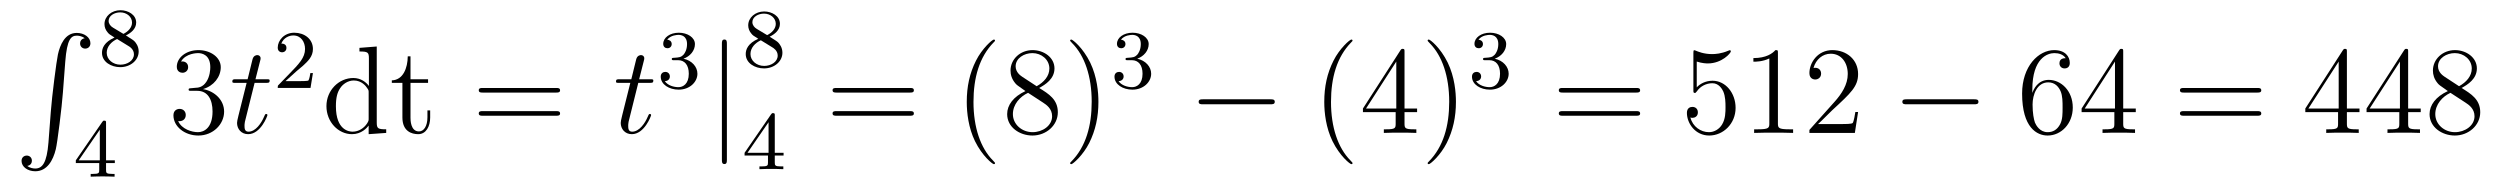 <?xml version='1.0' encoding='UTF-8'?>
<!-- This file was generated by dvisvgm 2.8.1 -->
<svg version='1.1' xmlns='http://www.w3.org/2000/svg' xmlns:xlink='http://www.w3.org/1999/xlink' width='240pt' height='18pt' viewBox='0 -18 240 18'>
<g id='page1'>
<g transform='matrix(1 0 0 -1 -127 649)'>
<path d='M131.652 653.32C131.496 651.36 131.066 650.822 130.384 650.822C130.229 650.822 129.87 650.858 129.619 651.073C129.966 651.121 130.062 651.396 130.062 651.563C130.062 651.91 129.799 652.065 129.572 652.065C129.333 652.065 129.069 651.91 129.069 651.551C129.069 650.977 129.667 650.559 130.384 650.559C131.52 650.559 132.094 651.599 132.357 652.675C132.512 653.297 132.942 656.775 133.038 658.102L133.265 661.079C133.433 663.278 133.839 663.577 134.377 663.577C134.497 663.577 134.867 663.553 135.13 663.326C134.783 663.278 134.688 663.003 134.688 662.836C134.688 662.489 134.951 662.334 135.178 662.334C135.417 662.334 135.68 662.489 135.68 662.848C135.68 663.422 135.082 663.84 134.365 663.84C133.229 663.84 132.763 662.68 132.56 661.772C132.417 661.114 131.986 657.743 131.879 656.297L131.652 653.32Z'/>
<path d='M139.086 663.597C139.532 663.812 140.073 664.21 140.073 664.832C140.073 665.589 139.301 666.019 138.56 666.019C137.715 666.019 137.03 665.437 137.03 664.688C137.03 664.393 137.133 664.122 137.333 663.892C137.468 663.724 137.5 663.708 137.994 663.397C137.006 662.959 136.791 662.377 136.791 661.931C136.791 661.055 137.675 660.553 138.544 660.553C139.524 660.553 140.313 661.214 140.313 662.059C140.313 662.561 140.042 662.895 139.914 663.031C139.779 663.158 139.771 663.166 139.086 663.597ZM137.85 664.346C137.619 664.481 137.428 664.712 137.428 664.991C137.428 665.493 137.978 665.812 138.544 665.812C139.165 665.812 139.675 665.389 139.675 664.832C139.675 664.369 139.317 663.979 138.847 663.748L137.85 664.346ZM138.241 663.254C138.273 663.238 139.181 662.68 139.317 662.592C139.444 662.521 139.858 662.266 139.858 661.788C139.858 661.174 139.213 660.792 138.56 660.792C137.85 660.792 137.245 661.278 137.245 661.931C137.245 662.529 137.691 662.999 138.241 663.254Z'/>
<path d='M137.18 655.196C137.18 655.355 137.18 655.419 137.012 655.419C136.909 655.419 136.901 655.411 136.821 655.299L134.279 651.61V651.347H136.526V650.685C136.526 650.391 136.502 650.303 135.889 650.303H135.705V650.04C136.383 650.064 136.399 650.064 136.853 650.064S137.323 650.064 138 650.04V650.303H137.817C137.203 650.303 137.18 650.391 137.18 650.685V651.347H138.024V651.61H137.18V655.196ZM136.582 654.55V651.61H134.558L136.582 654.55Z'/>
<path d='M145.36 658.532C145.156 658.52 145.108 658.507 145.108 658.4C145.108 658.281 145.168 658.281 145.383 658.281H145.933C146.949 658.281 147.404 657.444 147.404 656.296C147.404 654.73 146.591 654.312 146.005 654.312C145.431 654.312 144.451 654.587 144.104 655.376C144.487 655.316 144.833 655.531 144.833 655.961C144.833 656.308 144.582 656.547 144.248 656.547C143.961 656.547 143.65 656.38 143.65 655.926C143.65 654.862 144.714 653.989 146.041 653.989C147.463 653.989 148.515 655.077 148.515 656.284C148.515 657.384 147.631 658.245 146.483 658.448C147.523 658.747 148.193 659.619 148.193 660.552C148.193 661.496 147.213 662.189 146.053 662.189C144.858 662.189 143.973 661.46 143.973 660.588C143.973 660.109 144.343 660.014 144.523 660.014C144.774 660.014 145.061 660.193 145.061 660.552C145.061 660.934 144.774 661.102 144.511 661.102C144.439 661.102 144.415 661.102 144.379 661.09C144.833 661.902 145.957 661.902 146.017 661.902C146.412 661.902 147.188 661.723 147.188 660.552C147.188 660.325 147.153 659.655 146.806 659.141C146.448 658.615 146.041 658.579 145.718 658.567L145.36 658.532Z'/>
<path d='M151.442 659.046H152.541C152.769 659.046 152.888 659.046 152.888 659.261C152.888 659.392 152.816 659.392 152.577 659.392H151.525L151.968 661.137C152.016 661.305 152.016 661.329 152.016 661.413C152.016 661.604 151.86 661.711 151.704 661.711C151.609 661.711 151.334 661.675 151.239 661.293L150.772 659.392H149.649C149.409 659.392 149.302 659.392 149.302 659.165C149.302 659.046 149.385 659.046 149.613 659.046H150.677L149.888 655.89C149.792 655.471 149.756 655.352 149.756 655.196C149.756 654.634 150.151 654.12 150.82 654.12C152.027 654.12 152.673 655.866 152.673 655.949C152.673 656.021 152.625 656.057 152.553 656.057C152.529 656.057 152.482 656.057 152.458 656.009C152.446 655.997 152.434 655.985 152.35 655.794C152.099 655.196 151.549 654.36 150.856 654.36C150.497 654.36 150.473 654.658 150.473 654.921C150.473 654.933 150.473 655.16 150.509 655.304L151.442 659.046Z'/>
<path d='M155.487 660.186C155.615 660.305 155.949 660.568 156.077 660.68C156.571 661.134 157.041 661.572 157.041 662.297C157.041 663.245 156.244 663.859 155.248 663.859C154.292 663.859 153.662 663.134 153.662 662.425C153.662 662.034 153.973 661.978 154.085 661.978C154.252 661.978 154.499 662.098 154.499 662.401C154.499 662.815 154.101 662.815 154.005 662.815C154.236 663.397 154.77 663.596 155.16 663.596C155.902 663.596 156.284 662.967 156.284 662.297C156.284 661.468 155.702 660.863 154.762 659.899L153.758 658.863C153.662 658.775 153.662 658.759 153.662 658.56H156.81L157.041 659.986H156.794C156.77 659.827 156.706 659.428 156.611 659.277C156.563 659.213 155.957 659.213 155.83 659.213H154.411L155.487 660.186Z'/>
<path d='M161.506 662.405V662.058C162.319 662.058 162.415 661.974 162.415 661.388V658.747C162.164 659.093 161.65 659.512 160.921 659.512C159.534 659.512 158.338 658.34 158.338 656.81C158.338 655.292 159.474 654.12 160.789 654.12C161.697 654.12 162.223 654.718 162.391 654.945V654.12L164.076 654.24V654.587C163.263 654.587 163.168 654.67 163.168 655.256V662.536L161.506 662.405ZM162.391 655.639C162.391 655.423 162.391 655.387 162.223 655.125C161.937 654.706 161.447 654.36 160.849 654.36C160.538 654.36 159.247 654.479 159.247 656.798C159.247 657.659 159.39 658.137 159.653 658.532C159.893 658.902 160.371 659.273 160.968 659.273C161.709 659.273 162.128 658.735 162.248 658.543C162.391 658.34 162.391 658.316 162.391 658.101V655.639ZM166.408 659.046H168.094V659.392H166.408V661.592H166.145C166.133 660.468 165.703 659.321 164.615 659.285V659.046H165.631V655.722C165.631 654.395 166.516 654.12 167.149 654.12C167.902 654.12 168.297 654.862 168.297 655.722V656.404H168.034V655.746C168.034 654.886 167.687 654.383 167.221 654.383C166.408 654.383 166.408 655.495 166.408 655.698V659.046Z'/>
<path d='M180.384 658.113C180.551 658.113 180.767 658.113 180.767 658.328C180.767 658.555 180.564 658.555 180.384 658.555H173.343C173.176 658.555 172.961 658.555 172.961 658.34C172.961 658.113 173.164 658.113 173.343 658.113H180.384ZM180.384 655.89C180.551 655.89 180.767 655.89 180.767 656.105C180.767 656.332 180.564 656.332 180.384 656.332H173.343C173.176 656.332 172.961 656.332 172.961 656.117C172.961 655.89 173.164 655.89 173.343 655.89H180.384Z'/>
<path d='M188.275 659.046H189.375C189.602 659.046 189.721 659.046 189.721 659.261C189.721 659.392 189.65 659.392 189.411 659.392H188.359L188.801 661.137C188.849 661.305 188.849 661.329 188.849 661.413C188.849 661.604 188.694 661.711 188.538 661.711C188.442 661.711 188.168 661.675 188.072 661.293L187.606 659.392H186.482C186.243 659.392 186.135 659.392 186.135 659.165C186.135 659.046 186.219 659.046 186.446 659.046H187.51L186.721 655.89C186.625 655.471 186.59 655.352 186.59 655.196C186.59 654.634 186.984 654.12 187.654 654.12C188.861 654.12 189.506 655.866 189.506 655.949C189.506 656.021 189.459 656.057 189.387 656.057C189.363 656.057 189.315 656.057 189.291 656.009C189.279 655.997 189.267 655.985 189.184 655.794C188.933 655.196 188.383 654.36 187.689 654.36C187.331 654.36 187.307 654.658 187.307 654.921C187.307 654.933 187.307 655.16 187.343 655.304L188.275 659.046Z'/>
<path d='M192.096 661.222C192.726 661.222 193.124 660.759 193.124 659.922C193.124 658.927 192.558 658.632 192.136 658.632C191.697 658.632 191.1 658.791 190.821 659.213C191.108 659.213 191.307 659.397 191.307 659.66C191.307 659.915 191.124 660.098 190.869 660.098C190.654 660.098 190.431 659.962 190.431 659.644C190.431 658.887 191.243 658.393 192.152 658.393C193.212 658.393 193.952 659.126 193.952 659.922C193.952 660.584 193.427 661.19 192.614 661.365C193.243 661.588 193.714 662.13 193.714 662.767C193.714 663.405 192.996 663.859 192.168 663.859C191.315 663.859 190.67 663.397 190.67 662.791C190.67 662.496 190.869 662.369 191.076 662.369C191.323 662.369 191.483 662.544 191.483 662.775C191.483 663.07 191.228 663.182 191.052 663.19C191.387 663.628 192 663.652 192.144 663.652C192.35 663.652 192.956 663.588 192.956 662.767C192.956 662.209 192.726 661.875 192.614 661.747C192.376 661.5 192.192 661.484 191.706 661.452C191.554 661.445 191.49 661.437 191.49 661.333C191.49 661.222 191.562 661.222 191.697 661.222H192.096Z'/>
<path d='M196.781 662.775C196.781 662.99 196.781 663.206 196.542 663.206C196.302 663.206 196.302 662.99 196.302 662.775V651.682C196.302 651.467 196.302 651.252 196.542 651.252C196.781 651.252 196.781 651.467 196.781 651.682V662.775Z'/>
<path d='M200.886 663.477C201.332 663.692 201.874 664.09 201.874 664.712C201.874 665.469 201.101 665.899 200.359 665.899C199.516 665.899 198.829 665.317 198.829 664.568C198.829 664.273 198.934 664.002 199.133 663.772C199.268 663.604 199.3 663.588 199.794 663.277C198.805 662.839 198.59 662.257 198.59 661.811C198.59 660.935 199.475 660.433 200.344 660.433C201.324 660.433 202.112 661.094 202.112 661.939C202.112 662.441 201.841 662.775 201.714 662.911C201.578 663.038 201.571 663.046 200.886 663.477ZM199.65 664.226C199.42 664.361 199.228 664.592 199.228 664.871C199.228 665.373 199.778 665.692 200.344 665.692C200.965 665.692 201.475 665.269 201.475 664.712C201.475 664.249 201.116 663.859 200.646 663.628L199.65 664.226ZM200.041 663.134C200.072 663.118 200.981 662.56 201.116 662.472C201.244 662.401 201.659 662.146 201.659 661.668C201.659 661.054 201.013 660.672 200.359 660.672C199.65 660.672 199.045 661.158 199.045 661.811C199.045 662.409 199.49 662.879 200.041 663.134Z'/>
<path d='M201.379 655.916C201.379 656.075 201.379 656.139 201.212 656.139C201.109 656.139 201.101 656.131 201.02 656.019L198.479 652.33V652.067H200.726V651.405C200.726 651.111 200.702 651.023 200.089 651.023H199.906V650.76C200.582 650.784 200.599 650.784 201.053 650.784S201.523 650.784 202.2 650.76V651.023H202.016C201.403 651.023 201.379 651.111 201.379 651.405V652.067H202.224V652.33H201.379V655.916ZM200.782 655.27V652.33H198.758L200.782 655.27Z'/>
<path d='M214.349 658.113C214.517 658.113 214.732 658.113 214.732 658.328C214.732 658.555 214.529 658.555 214.349 658.555H207.308C207.14 658.555 206.926 658.555 206.926 658.34C206.926 658.113 207.128 658.113 207.308 658.113H214.349ZM214.349 655.89C214.517 655.89 214.732 655.89 214.732 656.105C214.732 656.332 214.529 656.332 214.349 656.332H207.308C207.14 656.332 206.926 656.332 206.926 656.117C206.926 655.89 207.128 655.89 207.308 655.89H214.349Z'/>
<path d='M222.522 651.335C222.522 651.371 222.522 651.395 222.319 651.598C221.124 652.806 220.454 654.778 220.454 657.217C220.454 659.536 221.016 661.532 222.403 662.943C222.522 663.05 222.522 663.074 222.522 663.11C222.522 663.182 222.462 663.206 222.415 663.206C222.259 663.206 221.279 662.345 220.693 661.173C220.084 659.966 219.809 658.687 219.809 657.217C219.809 656.152 219.976 654.73 220.597 653.451C221.303 652.017 222.283 651.239 222.415 651.239C222.462 651.239 222.522 651.263 222.522 651.335ZM226.759 658.555C227.357 658.878 228.23 659.428 228.23 660.432C228.23 661.472 227.226 662.189 226.126 662.189C224.942 662.189 224.01 661.317 224.01 660.229C224.01 659.823 224.13 659.416 224.465 659.01C224.596 658.854 224.608 658.842 225.445 658.257C224.285 657.719 223.687 656.918 223.687 656.045C223.687 654.778 224.894 653.989 226.114 653.989C227.441 653.989 228.552 654.969 228.552 656.224C228.552 657.444 227.692 657.982 226.759 658.555ZM225.133 659.631C224.978 659.739 224.501 660.05 224.501 660.635C224.501 661.413 225.313 661.902 226.114 661.902C226.975 661.902 227.74 661.281 227.74 660.42C227.74 659.691 227.214 659.105 226.52 658.723L225.133 659.631ZM225.696 658.089L227.142 657.145C227.453 656.942 228.002 656.571 228.002 655.842C228.002 654.933 227.082 654.312 226.126 654.312C225.109 654.312 224.237 655.053 224.237 656.045C224.237 656.977 224.918 657.731 225.696 658.089ZM232.448 657.217C232.448 658.125 232.328 659.607 231.659 660.994C230.954 662.428 229.974 663.206 229.842 663.206C229.794 663.206 229.734 663.182 229.734 663.11C229.734 663.074 229.734 663.05 229.938 662.847C231.133 661.64 231.803 659.667 231.803 657.228C231.803 654.909 231.241 652.913 229.854 651.502C229.734 651.395 229.734 651.371 229.734 651.335C229.734 651.263 229.794 651.239 229.842 651.239C229.997 651.239 230.977 652.1 231.564 653.272C232.174 654.491 232.448 655.782 232.448 657.217Z'/>
<path d='M235.656 661.222C236.286 661.222 236.684 660.759 236.684 659.922C236.684 658.927 236.118 658.632 235.696 658.632C235.258 658.632 234.66 658.791 234.38 659.213C234.668 659.213 234.868 659.397 234.868 659.66C234.868 659.915 234.684 660.098 234.428 660.098C234.214 660.098 233.99 659.962 233.99 659.644C233.99 658.887 234.804 658.393 235.712 658.393C236.772 658.393 237.512 659.126 237.512 659.922C237.512 660.584 236.987 661.19 236.174 661.365C236.803 661.588 237.274 662.13 237.274 662.767C237.274 663.405 236.556 663.859 235.728 663.859C234.875 663.859 234.229 663.397 234.229 662.791C234.229 662.496 234.428 662.369 234.636 662.369C234.883 662.369 235.043 662.544 235.043 662.775C235.043 663.07 234.787 663.182 234.612 663.19C234.947 663.628 235.56 663.652 235.704 663.652C235.91 663.652 236.516 663.588 236.516 662.767C236.516 662.209 236.286 661.875 236.174 661.747C235.936 661.5 235.752 661.484 235.266 661.452C235.114 661.445 235.05 661.437 235.05 661.333C235.05 661.222 235.122 661.222 235.258 661.222H235.656Z'/>
<path d='M248.958 656.989C249.161 656.989 249.377 656.989 249.377 657.228C249.377 657.468 249.161 657.468 248.958 657.468H242.491C242.287 657.468 242.072 657.468 242.072 657.228C242.072 656.989 242.287 656.989 242.491 656.989H248.958Z'/>
<path d='M256.843 651.335C256.843 651.371 256.843 651.395 256.64 651.598C255.445 652.806 254.776 654.778 254.776 657.217C254.776 659.536 255.337 661.532 256.724 662.943C256.843 663.05 256.843 663.074 256.843 663.11C256.843 663.182 256.783 663.206 256.735 663.206C256.58 663.206 255.6 662.345 255.014 661.173C254.405 659.966 254.13 658.687 254.13 657.217C254.13 656.152 254.297 654.73 254.918 653.451C255.624 652.017 256.604 651.239 256.735 651.239C256.783 651.239 256.843 651.263 256.843 651.335ZM261.834 662.022C261.834 662.249 261.834 662.309 261.666 662.309C261.571 662.309 261.535 662.309 261.439 662.166L257.842 656.583V656.236H260.984V655.148C260.984 654.706 260.962 654.587 260.088 654.587H259.849V654.24C260.124 654.264 261.068 654.264 261.403 654.264S262.694 654.264 262.969 654.24V654.587H262.73C261.87 654.587 261.834 654.706 261.834 655.148V656.236H263.041V656.583H261.834V662.022ZM261.044 661.09V656.583H258.139L261.044 661.09ZM266.77 657.217C266.77 658.125 266.65 659.607 265.98 660.994C265.276 662.428 264.295 663.206 264.163 663.206C264.115 663.206 264.055 663.182 264.055 663.11C264.055 663.074 264.055 663.05 264.259 662.847C265.454 661.64 266.124 659.667 266.124 657.228C266.124 654.909 265.562 652.913 264.175 651.502C264.055 651.395 264.055 651.371 264.055 651.335C264.055 651.263 264.115 651.239 264.163 651.239C264.318 651.239 265.298 652.1 265.885 653.272C266.495 654.491 266.77 655.782 266.77 657.217Z'/>
<path d='M269.976 661.222C270.606 661.222 271.004 660.759 271.004 659.922C271.004 658.927 270.438 658.632 270.016 658.632C269.578 658.632 268.98 658.791 268.7 659.213C268.988 659.213 269.188 659.397 269.188 659.66C269.188 659.915 269.004 660.098 268.748 660.098C268.534 660.098 268.31 659.962 268.31 659.644C268.31 658.887 269.124 658.393 270.032 658.393C271.092 658.393 271.832 659.126 271.832 659.922C271.832 660.584 271.307 661.19 270.494 661.365C271.123 661.588 271.594 662.13 271.594 662.767C271.594 663.405 270.876 663.859 270.048 663.859C269.195 663.859 268.549 663.397 268.549 662.791C268.549 662.496 268.748 662.369 268.956 662.369C269.203 662.369 269.363 662.544 269.363 662.775C269.363 663.07 269.107 663.182 268.932 663.19C269.267 663.628 269.88 663.652 270.024 663.652C270.23 663.652 270.836 663.588 270.836 662.767C270.836 662.209 270.606 661.875 270.494 661.747C270.256 661.5 270.072 661.484 269.586 661.452C269.434 661.445 269.37 661.437 269.37 661.333C269.37 661.222 269.442 661.222 269.578 661.222H269.976Z'/>
<path d='M284.069 658.113C284.237 658.113 284.452 658.113 284.452 658.328C284.452 658.555 284.249 658.555 284.069 658.555H277.028C276.86 658.555 276.646 658.555 276.646 658.34C276.646 658.113 276.848 658.113 277.028 658.113H284.069ZM284.069 655.89C284.237 655.89 284.452 655.89 284.452 656.105C284.452 656.332 284.249 656.332 284.069 656.332H277.028C276.86 656.332 276.646 656.332 276.646 656.117C276.646 655.89 276.848 655.89 277.028 655.89H284.069Z'/>
<path d='M289.888 661.09C290.401 660.922 290.82 660.91 290.951 660.91C292.302 660.91 293.162 661.902 293.162 662.07C293.162 662.118 293.138 662.178 293.068 662.178C293.044 662.178 293.02 662.178 292.912 662.13C292.242 661.843 291.668 661.807 291.358 661.807C290.569 661.807 290.006 662.046 289.78 662.142C289.696 662.178 289.672 662.178 289.661 662.178C289.565 662.178 289.565 662.106 289.565 661.914V658.364C289.565 658.149 289.565 658.077 289.708 658.077C289.768 658.077 289.78 658.089 289.9 658.233C290.234 658.723 290.796 659.01 291.394 659.01C292.027 659.01 292.338 658.424 292.434 658.221C292.637 657.754 292.649 657.169 292.649 656.714C292.649 656.26 292.649 655.579 292.314 655.041C292.051 654.611 291.584 654.312 291.059 654.312C290.269 654.312 289.493 654.85 289.278 655.722C289.338 655.698 289.409 655.687 289.469 655.687C289.672 655.687 289.996 655.806 289.996 656.212C289.996 656.547 289.768 656.738 289.469 656.738C289.254 656.738 288.943 656.631 288.943 656.165C288.943 655.148 289.756 653.989 291.083 653.989C292.434 653.989 293.617 655.125 293.617 656.643C293.617 658.065 292.661 659.249 291.406 659.249C290.724 659.249 290.198 658.95 289.888 658.615V661.09ZM297.68 661.902C297.68 662.178 297.68 662.189 297.44 662.189C297.154 661.867 296.556 661.424 295.325 661.424V661.078C295.6 661.078 296.197 661.078 296.855 661.388V655.16C296.855 654.73 296.819 654.587 295.768 654.587H295.397V654.24C295.72 654.264 296.879 654.264 297.274 654.264S298.816 654.264 299.138 654.24V654.587H298.768C297.716 654.587 297.68 654.73 297.68 655.16V661.902ZM305.377 656.248H305.114C305.078 656.045 304.982 655.387 304.862 655.196C304.78 655.089 304.098 655.089 303.739 655.089H301.528C301.85 655.364 302.58 656.129 302.891 656.416C304.708 658.089 305.377 658.711 305.377 659.894C305.377 661.269 304.289 662.189 302.903 662.189C301.516 662.189 300.703 661.006 300.703 659.978C300.703 659.368 301.229 659.368 301.265 659.368C301.516 659.368 301.826 659.547 301.826 659.93C301.826 660.265 301.6 660.492 301.265 660.492C301.157 660.492 301.133 660.492 301.097 660.48C301.325 661.293 301.97 661.843 302.747 661.843C303.763 661.843 304.385 660.994 304.385 659.894C304.385 658.878 303.799 657.993 303.118 657.228L300.703 654.527V654.24H305.066L305.377 656.248Z'/>
<path d='M316.512 656.989C316.715 656.989 316.93 656.989 316.93 657.228C316.93 657.468 316.715 657.468 316.512 657.468H310.044C309.841 657.468 309.626 657.468 309.626 657.228C309.626 656.989 309.841 656.989 310.044 656.989H316.512Z'/>
<path d='M322.103 658.4C322.103 661.424 323.573 661.902 324.218 661.902C324.649 661.902 325.079 661.771 325.307 661.413C325.163 661.413 324.708 661.413 324.708 660.922C324.708 660.659 324.888 660.432 325.199 660.432C325.498 660.432 325.7 660.612 325.7 660.958C325.7 661.58 325.247 662.189 324.206 662.189C322.7 662.189 321.122 660.648 321.122 658.017C321.122 654.73 322.556 653.989 323.573 653.989C324.876 653.989 325.987 655.125 325.987 656.679C325.987 658.268 324.876 659.332 323.681 659.332C322.616 659.332 322.222 658.412 322.103 658.077V658.4ZM323.573 654.312C322.819 654.312 322.462 654.981 322.354 655.232C322.246 655.543 322.127 656.129 322.127 656.966C322.127 657.91 322.556 659.093 323.633 659.093C324.29 659.093 324.637 658.651 324.816 658.245C325.008 657.802 325.008 657.205 325.008 656.691C325.008 656.081 325.008 655.543 324.78 655.089C324.481 654.515 324.05 654.312 323.573 654.312ZM330.828 662.022C330.828 662.249 330.828 662.309 330.66 662.309C330.565 662.309 330.529 662.309 330.433 662.166L326.834 656.583V656.236H329.978V655.148C329.978 654.706 329.954 654.587 329.082 654.587H328.843V654.24C329.118 654.264 330.062 654.264 330.397 654.264S331.688 654.264 331.963 654.24V654.587H331.724C330.863 654.587 330.828 654.706 330.828 655.148V656.236H332.035V656.583H330.828V662.022ZM330.038 661.09V656.583H327.133L330.038 661.09Z'/>
<path d='M343.699 658.113C343.866 658.113 344.082 658.113 344.082 658.328C344.082 658.555 343.878 658.555 343.699 658.555H336.658C336.491 658.555 336.276 658.555 336.276 658.34C336.276 658.113 336.479 658.113 336.658 658.113H343.699ZM343.699 655.89C343.866 655.89 344.082 655.89 344.082 656.105C344.082 656.332 343.878 656.332 343.699 656.332H336.658C336.491 656.332 336.276 656.332 336.276 656.117C336.276 655.89 336.479 655.89 336.658 655.89H343.699Z'/>
<path d='M352.302 662.022C352.302 662.249 352.302 662.309 352.135 662.309C352.039 662.309 352.003 662.309 351.908 662.166L348.31 656.583V656.236H351.454V655.148C351.454 654.706 351.43 654.587 350.557 654.587H350.318V654.24C350.593 654.264 351.538 654.264 351.872 654.264S353.164 654.264 353.438 654.24V654.587H353.2C352.338 654.587 352.302 654.706 352.302 655.148V656.236H353.51V656.583H352.302V662.022ZM351.514 661.09V656.583H348.608L351.514 661.09ZM358.182 662.022C358.182 662.249 358.182 662.309 358.015 662.309C357.919 662.309 357.883 662.309 357.788 662.166L354.19 656.583V656.236H357.334V655.148C357.334 654.706 357.31 654.587 356.437 654.587H356.198V654.24C356.473 654.264 357.418 654.264 357.752 654.264S359.044 654.264 359.318 654.24V654.587H359.078C358.218 654.587 358.182 654.706 358.182 655.148V656.236H359.39V656.583H358.182V662.022ZM357.394 661.09V656.583H354.488L357.394 661.09ZM363.31 658.555C363.907 658.878 364.78 659.428 364.78 660.432C364.78 661.472 363.775 662.189 362.676 662.189C361.493 662.189 360.56 661.317 360.56 660.229C360.56 659.823 360.679 659.416 361.014 659.01C361.146 658.854 361.158 658.842 361.994 658.257C360.835 657.719 360.238 656.918 360.238 656.045C360.238 654.778 361.445 653.989 362.664 653.989C363.991 653.989 365.102 654.969 365.102 656.224C365.102 657.444 364.242 657.982 363.31 658.555ZM361.684 659.631C361.529 659.739 361.05 660.05 361.05 660.635C361.05 661.413 361.862 661.902 362.664 661.902C363.524 661.902 364.29 661.281 364.29 660.42C364.29 659.691 363.763 659.105 363.07 658.723L361.684 659.631ZM362.245 658.089L363.692 657.145C364.003 656.942 364.553 656.571 364.553 655.842C364.553 654.933 363.632 654.312 362.676 654.312C361.66 654.312 360.787 655.053 360.787 656.045C360.787 656.977 361.469 657.731 362.245 658.089Z'/>
</g>
</g>
</svg>